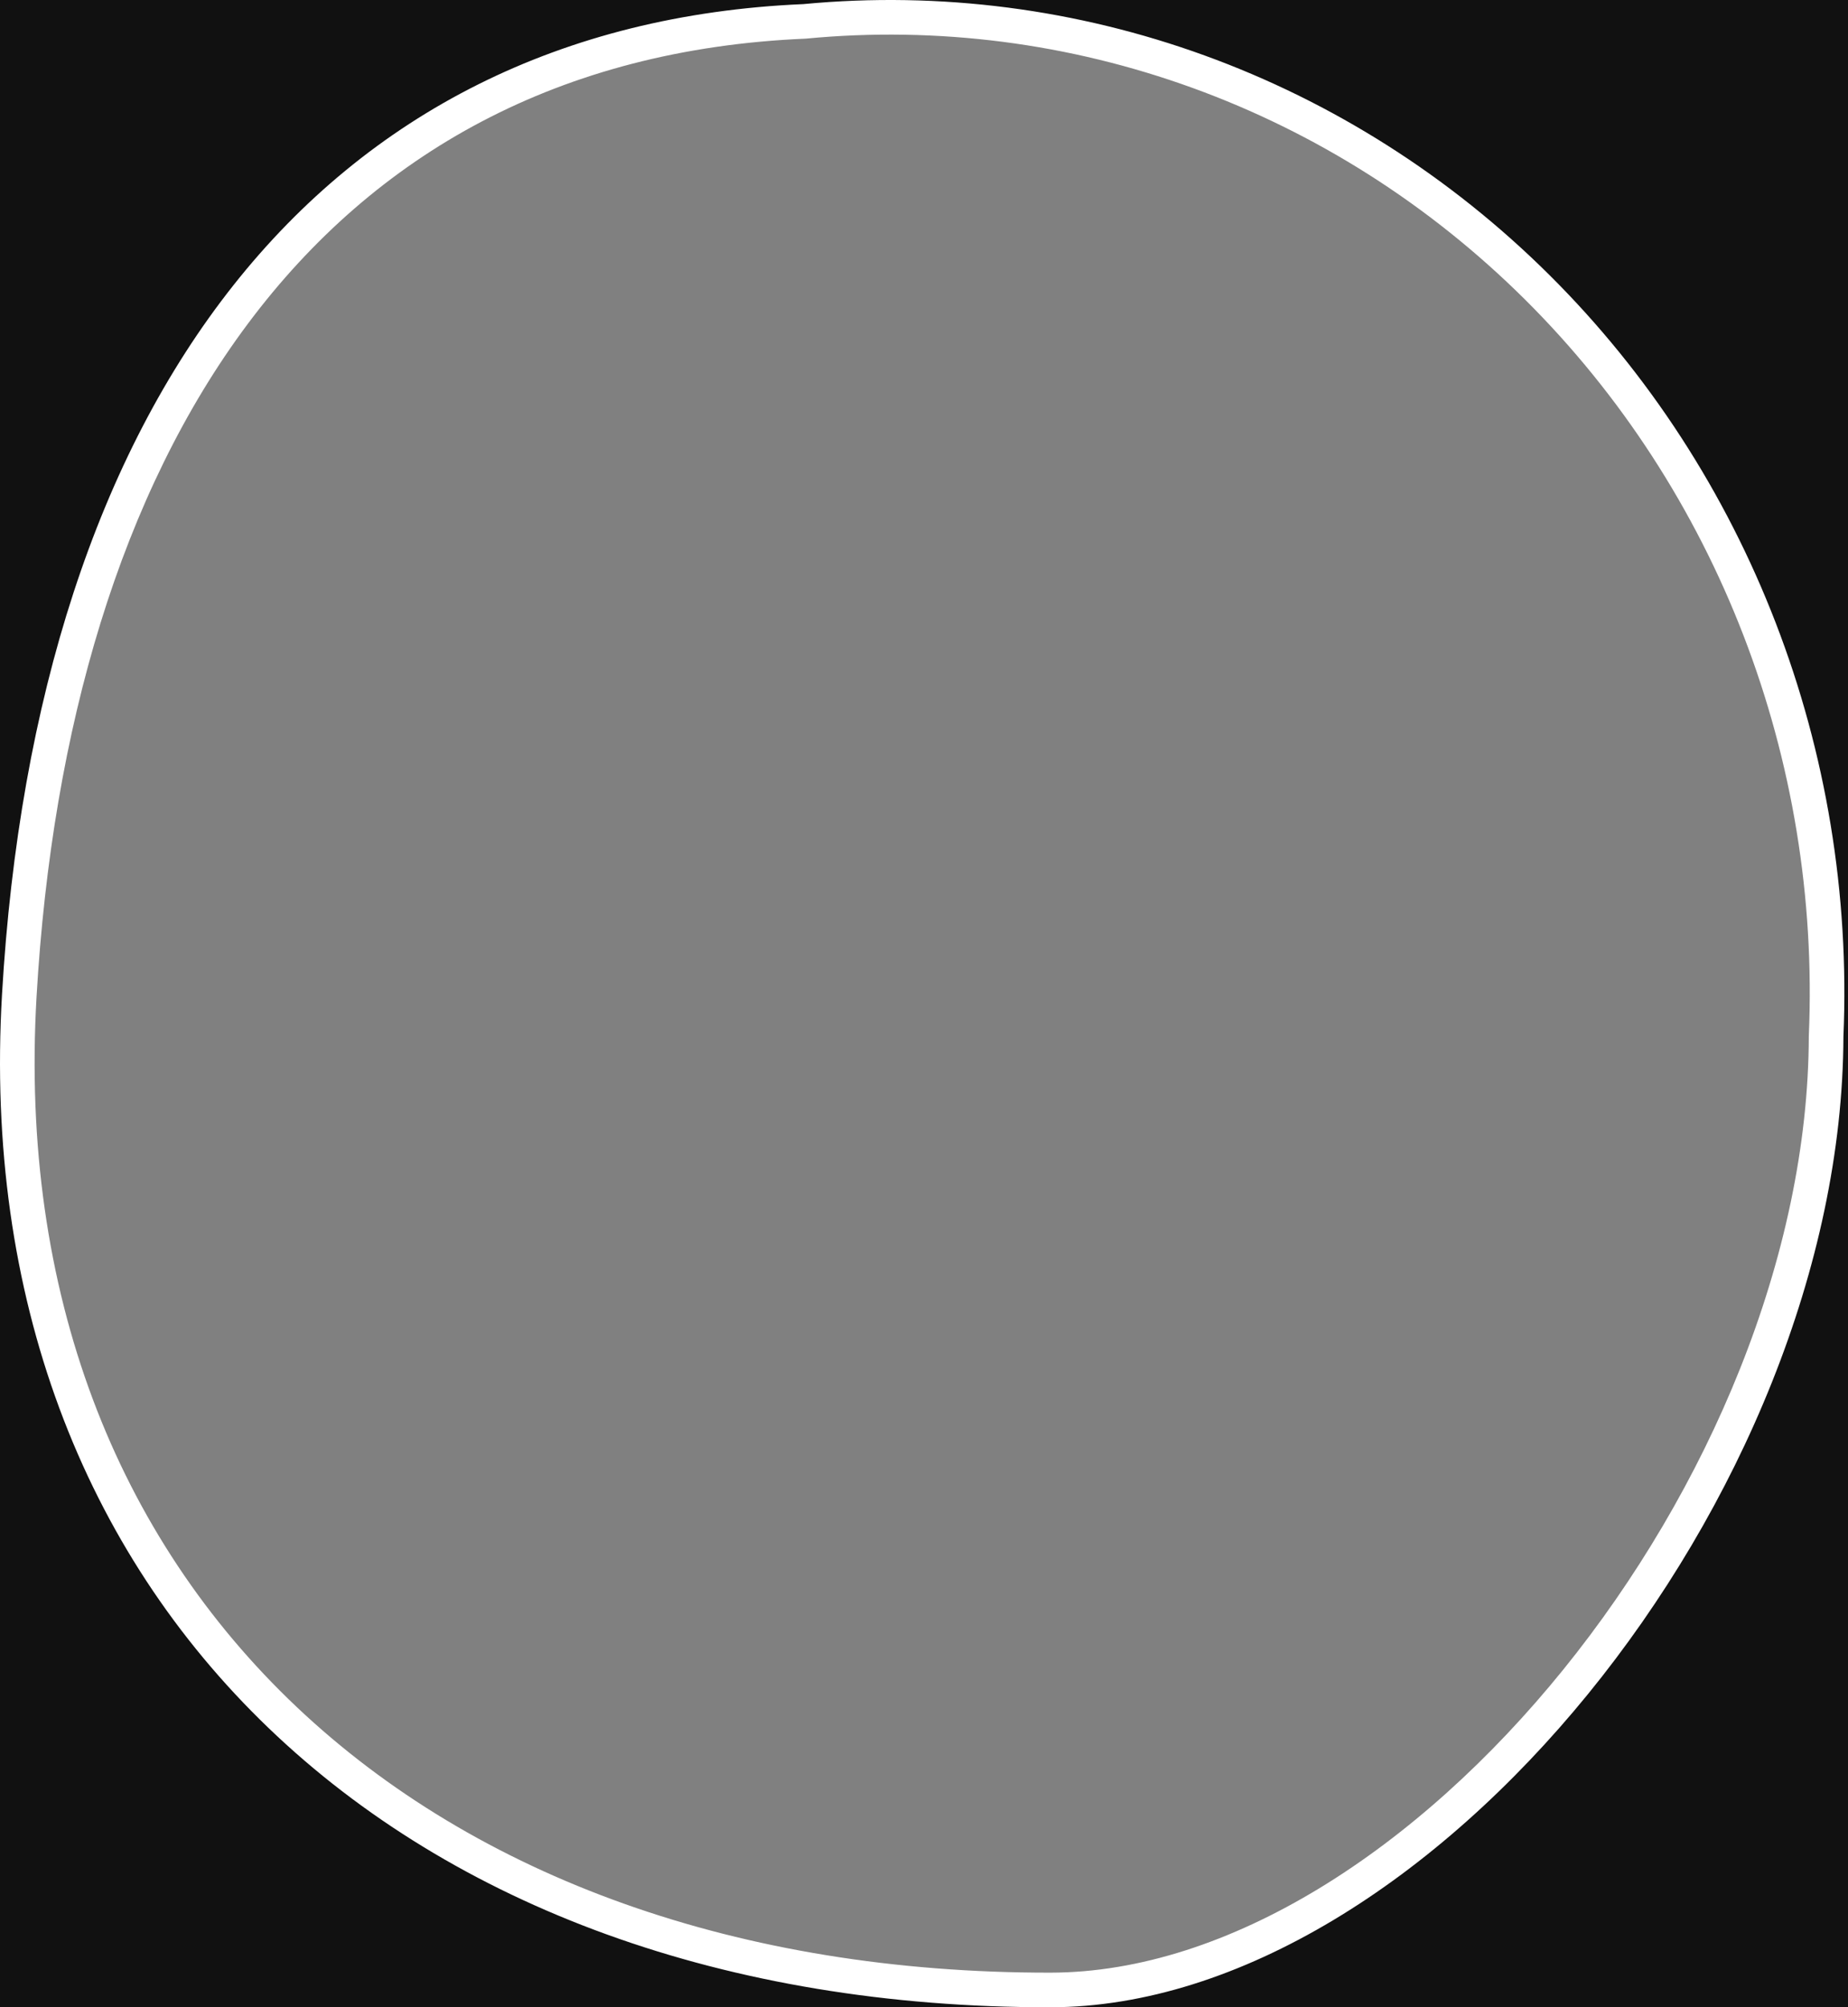 <?xml version="1.0" encoding="UTF-8"?>
<svg width="267px" height="290px" viewBox="0 0 267 290" version="1.1" xmlns="http://www.w3.org/2000/svg" xmlns:xlink="http://www.w3.org/1999/xlink">
    <rect x="0" y="0" width="267" height="290" fill="#808080" stroke="none"/>
    <!-- Generator: Sketch 56.2 (81672) - https://sketch.com -->
    <title>Peppercorn</title>
    <desc>Created with Sketch.</desc>
    <g id="Peppercorn" stroke="none" stroke-width="1" fill="none" fill-rule="evenodd">
        <path d="M0,0 L267,0 L267,290 L0,290 L0,0 Z M264.331,149.475 C266.104,108.734 250.862,69.187 222.535,41.028 C194.208,12.87 155.568,-1.146 116.573,2.595 C43.991,5.656 7.885,64.4 3.286,143.69 C-1.775,230.963 60.787,287.555 152.624,287.454 C205.21,287.396 264.19,214.546 264.331,149.475 Z" id="Combined-Shape" fill="#111111"></path>
        <path d="M151.771,290 C57.604,290.104 -4.781,231.117 0.289,143.693 C5.252,58.113 45.955,3.617 116.059,0.594 C155.752,-3.174 195.064,11.105 223.866,39.737 C252.632,68.331 268.108,108.448 266.338,149.772 C266.132,216.122 206.34,289.94 151.771,290 Z M261.338,149.658 C263.077,109.695 248.127,70.903 220.341,43.283 C192.555,15.662 154.653,1.915 116.404,5.584 C45.208,8.586 9.791,66.208 5.281,143.983 C0.316,229.589 61.683,285.099 151.765,285 C203.347,284.943 261.2,213.485 261.338,149.658 Z" id="Mask" fill="#FFFFFF" fill-rule="nonzero"></path>
    </g>
</svg>